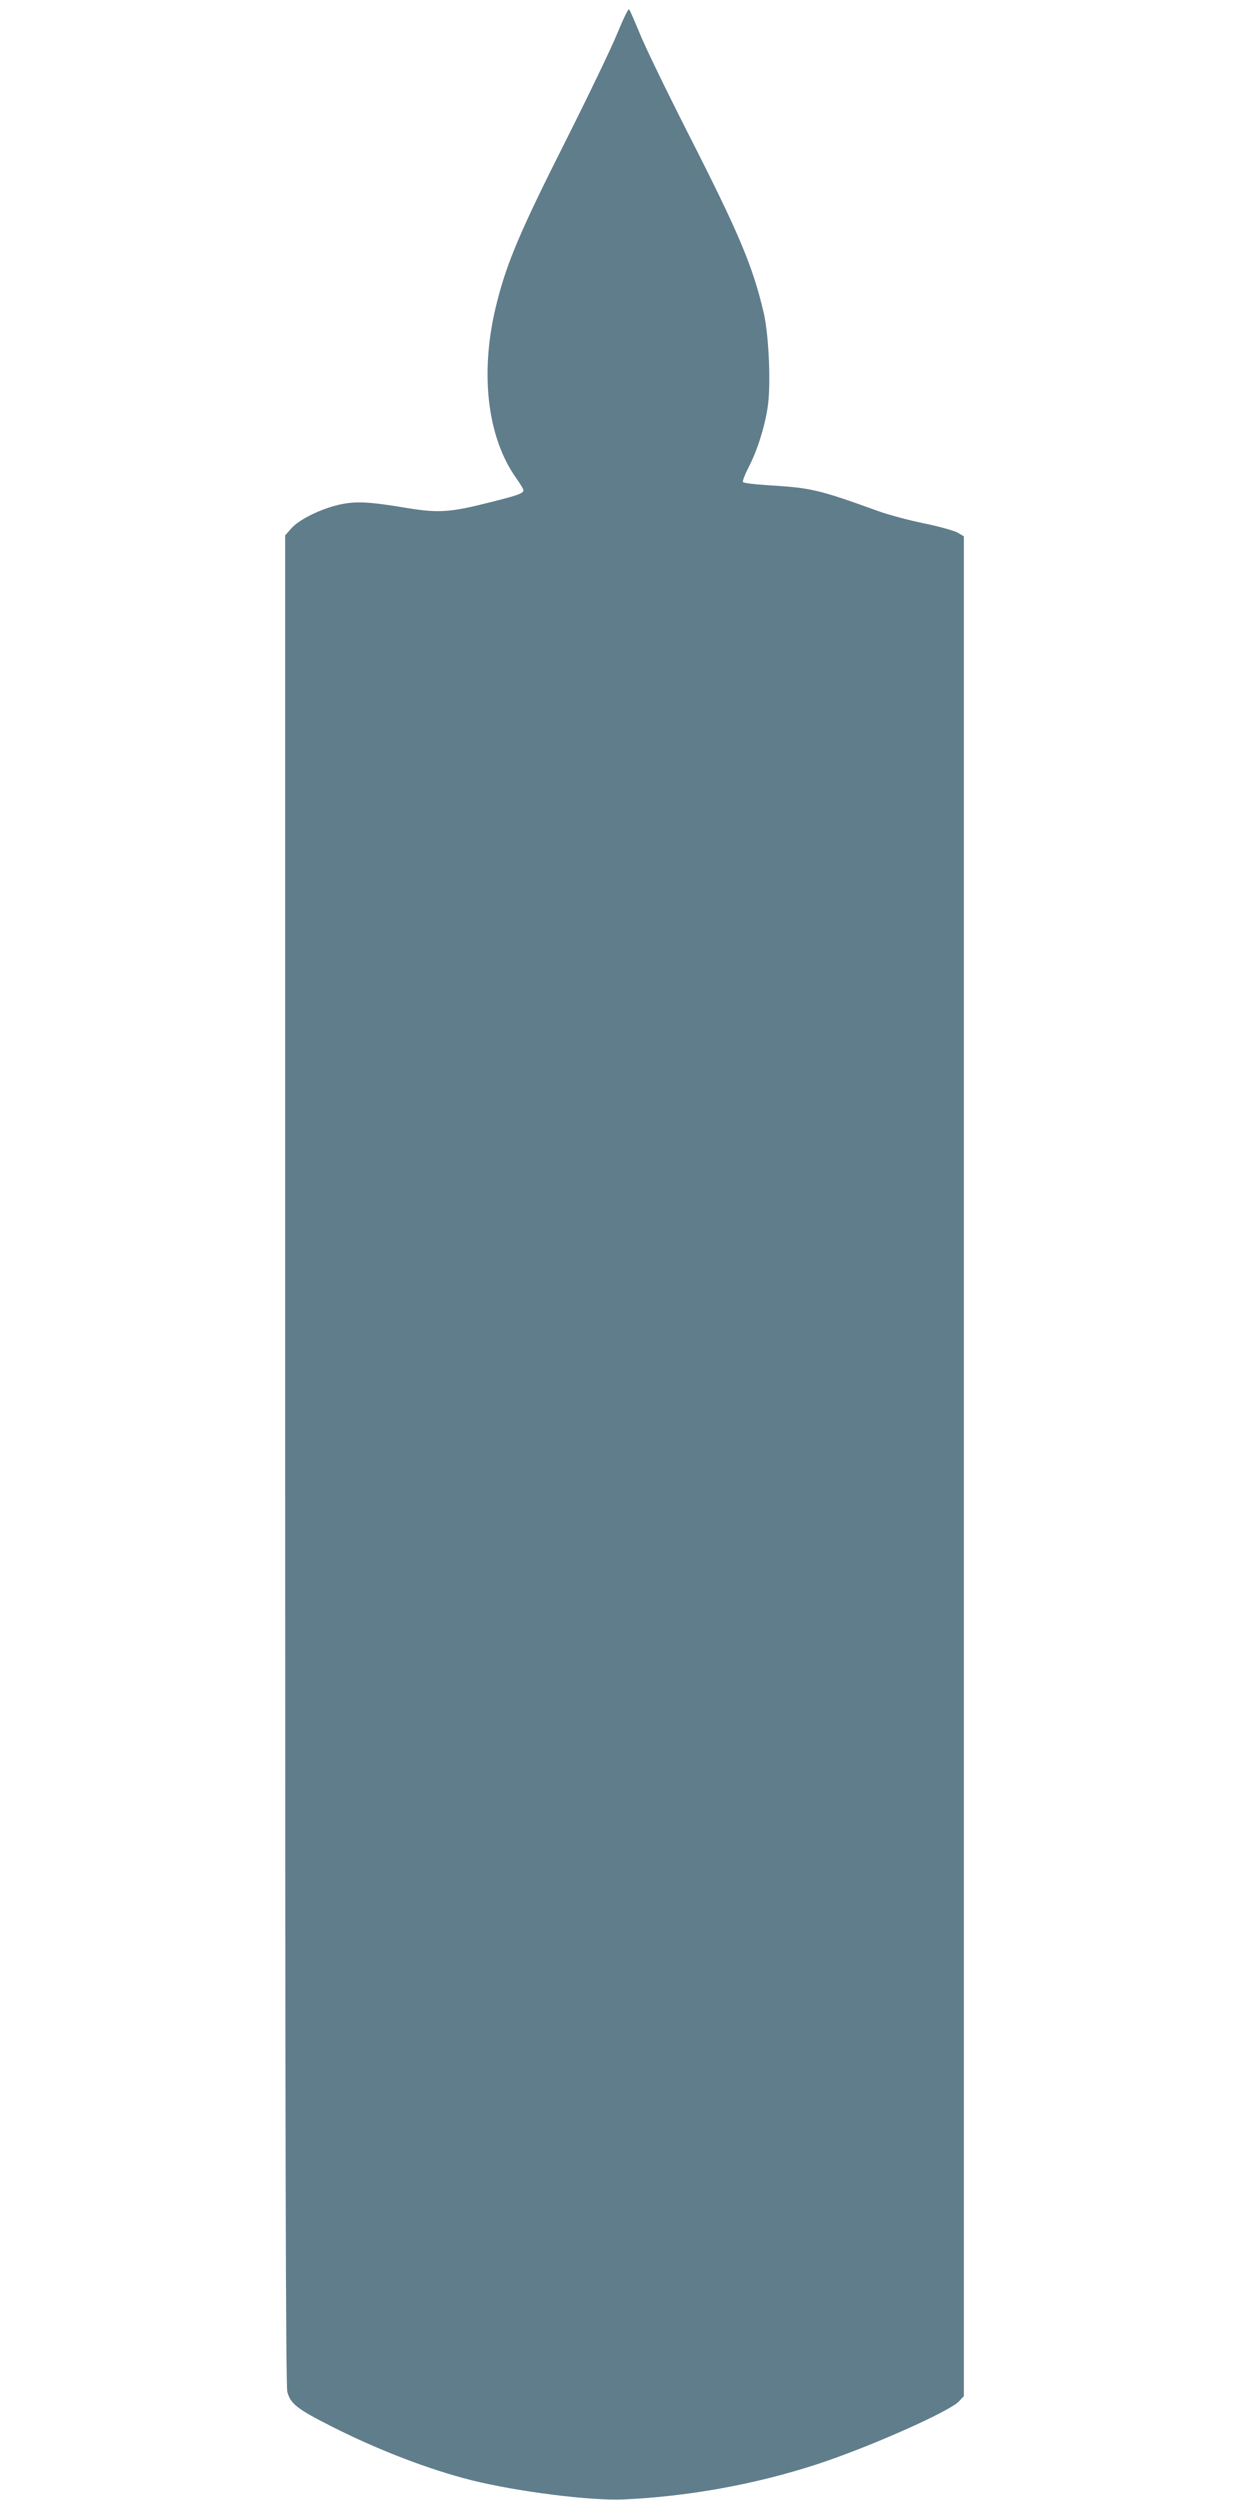 <?xml version="1.0" standalone="no"?>
<!DOCTYPE svg PUBLIC "-//W3C//DTD SVG 20010904//EN"
 "http://www.w3.org/TR/2001/REC-SVG-20010904/DTD/svg10.dtd">
<svg version="1.0" xmlns="http://www.w3.org/2000/svg"
 width="640pt" height="1280pt" viewBox="0 0 640 1280"
 preserveAspectRatio="xMidYMid meet">
<g transform="translate(0,1280) scale(0.1,-0.1)"
fill="#607d8b" stroke="none">
<path d="M3160 12628 c-29 -72 -149 -321 -265 -552 -228 -452 -298 -616 -350
-821 -91 -354 -53 -693 100 -906 19 -27 35 -53 35 -59 0 -16 -30 -27 -180 -64
-193 -49 -255 -53 -410 -28 -203 34 -267 37 -354 18 -95 -22 -205 -76 -245
-122 l-31 -35 0 -4730 c0 -3455 3 -4742 11 -4775 16 -61 50 -88 226 -177 239
-121 496 -220 718 -276 233 -58 609 -106 780 -98 329 15 672 77 985 179 262
85 680 270 730 323 l25 27 0 4761 0 4761 -32 19 c-18 10 -96 32 -175 48 -78
16 -181 44 -228 61 -313 113 -345 120 -573 134 -65 4 -120 11 -123 16 -3 5 10
39 29 76 43 82 81 201 97 304 18 110 7 367 -19 483 -56 241 -126 408 -392 930
-109 215 -219 442 -244 505 -26 63 -50 118 -54 122 -4 5 -31 -51 -61 -124z"/>
</g>
</svg>
